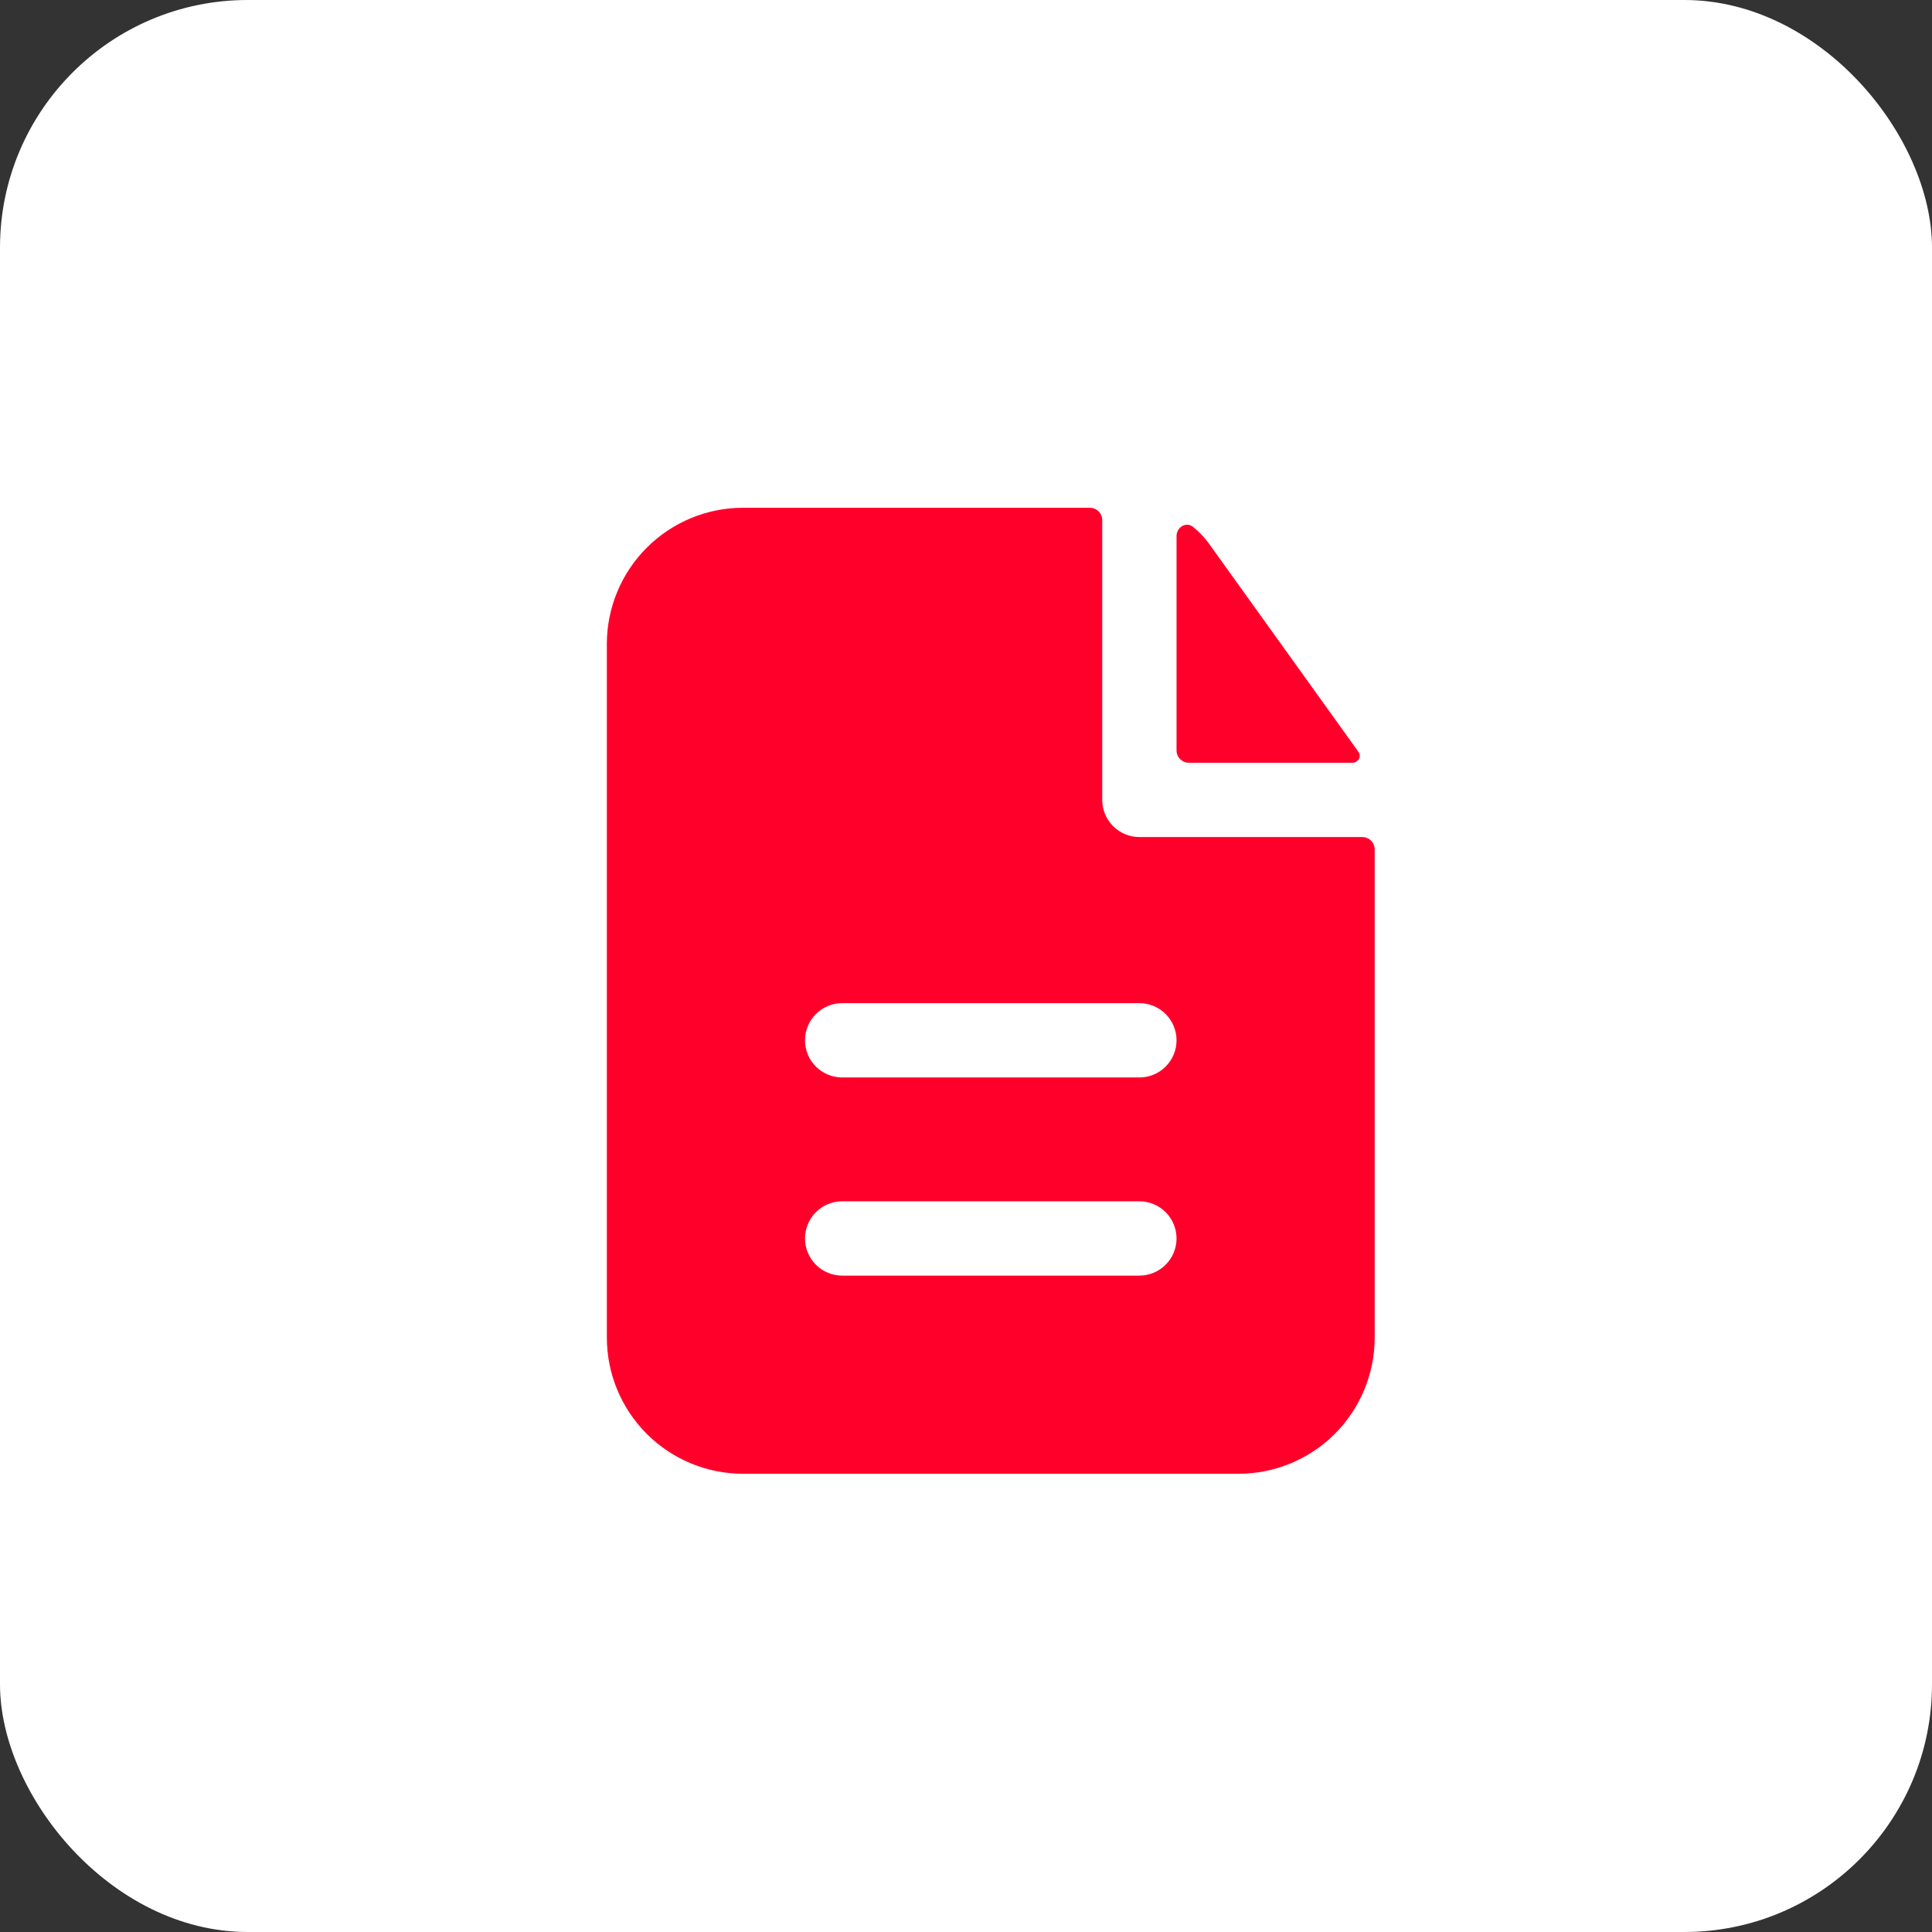 <?xml version="1.0" encoding="UTF-8"?> <svg xmlns="http://www.w3.org/2000/svg" width="39" height="39" viewBox="0 0 39 39" fill="none"><rect x="0" y="0" width="39" height="39" fill="#333333" stroke="none"/><rect width="39" height="39" rx="5" fill="white"></rect><path fill-rule="evenodd" clip-rule="evenodd" d="M22.25 10.5C22.25 10.434 22.224 10.37 22.177 10.323C22.13 10.276 22.066 10.25 22 10.25H15C14.271 10.25 13.571 10.54 13.056 11.056C12.54 11.571 12.25 12.271 12.25 13V27C12.25 27.729 12.54 28.429 13.056 28.945C13.571 29.46 14.271 29.75 15 29.75H25C25.729 29.75 26.429 29.46 26.945 28.945C27.46 28.429 27.75 27.729 27.75 27V17.147C27.75 17.081 27.724 17.017 27.677 16.97C27.63 16.923 27.566 16.897 27.5 16.897H23C22.801 16.897 22.61 16.818 22.47 16.677C22.329 16.537 22.25 16.346 22.25 16.147V10.5ZM23 20.25C23.199 20.25 23.39 20.329 23.53 20.47C23.671 20.61 23.75 20.801 23.75 21C23.75 21.199 23.671 21.39 23.53 21.53C23.39 21.671 23.199 21.75 23 21.75H17C16.801 21.75 16.61 21.671 16.47 21.53C16.329 21.39 16.25 21.199 16.25 21C16.25 20.801 16.329 20.61 16.47 20.47C16.61 20.329 16.801 20.25 17 20.25H23ZM23 24.25C23.199 24.25 23.39 24.329 23.53 24.47C23.671 24.61 23.75 24.801 23.75 25C23.75 25.199 23.671 25.39 23.53 25.53C23.39 25.671 23.199 25.75 23 25.75H17C16.801 25.75 16.61 25.671 16.47 25.53C16.329 25.39 16.25 25.199 16.25 25C16.25 24.801 16.329 24.61 16.47 24.47C16.61 24.329 16.801 24.25 17 24.25H23Z" fill="#FF002B"></path><path d="M23.75 10.824C23.75 10.64 23.943 10.523 24.086 10.638C24.207 10.736 24.315 10.85 24.409 10.98L27.422 15.177C27.49 15.273 27.416 15.397 27.298 15.397H24C23.934 15.397 23.87 15.371 23.823 15.324C23.776 15.277 23.75 15.213 23.75 15.147V10.824Z" fill="#FF002B"></path></svg> 